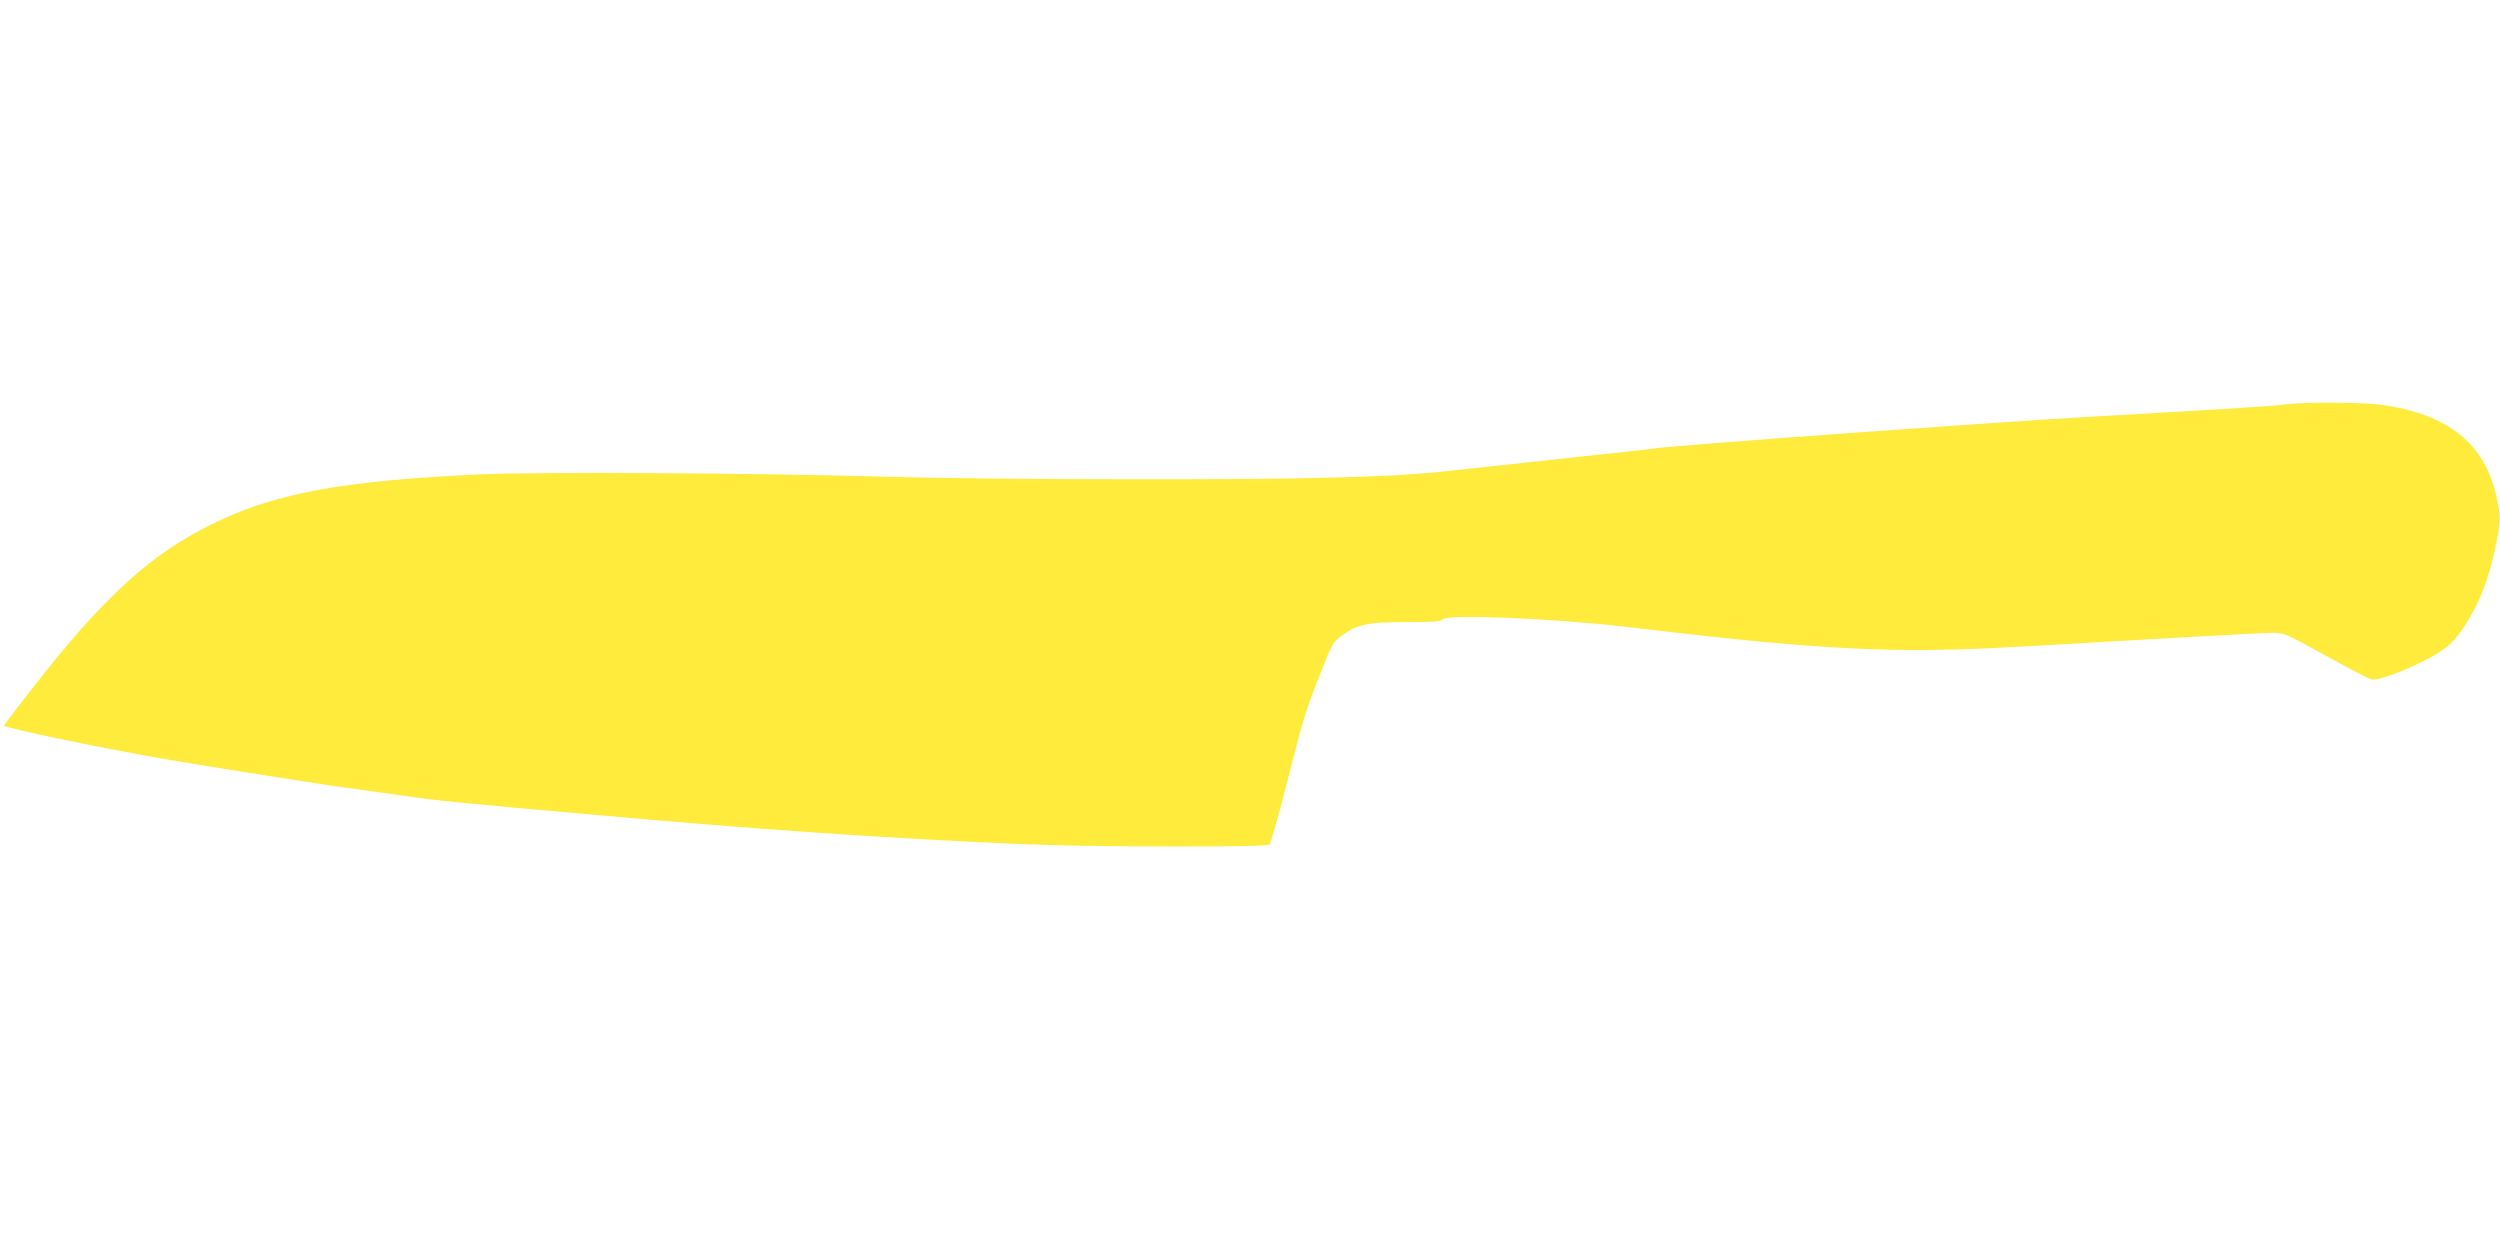<?xml version="1.0" standalone="no"?>
<!DOCTYPE svg PUBLIC "-//W3C//DTD SVG 20010904//EN"
 "http://www.w3.org/TR/2001/REC-SVG-20010904/DTD/svg10.dtd">
<svg version="1.0" xmlns="http://www.w3.org/2000/svg"
 width="1280pt" height="640pt" viewBox="0 0 1280 640"
 preserveAspectRatio="xMidYMid meet">
<g transform="translate(0,640) scale(0.1,-0.1)"
fill="#ffeb3b" stroke="none">
<path d="M11705 4330 c-76 -10 -262 -22 -1025 -65 -518 -30 -2087 -144 -2200
-160 -30 -5 -221 -25 -1100 -120 -267 -29 -727 -40 -1590 -39 -465 0 -1027 6
-1250 13 -640 19 -1784 26 -2086 12 -680 -31 -1032 -94 -1339 -240 -340 -162
-579 -378 -968 -879 -70 -90 -127 -165 -127 -167 0 -11 493 -114 815 -170 250
-43 884 -143 985 -155 42 -6 152 -21 245 -34 170 -25 312 -39 945 -95 880 -79
1516 -122 2220 -153 364 -15 1255 -17 1270 -2 6 6 44 141 85 300 88 348 100
386 178 583 57 145 63 155 106 186 81 59 133 70 333 70 133 0 179 3 183 13 11
29 563 7 935 -37 1013 -121 1381 -139 2020 -102 882 51 1246 71 1300 71 55 0
67 -6 273 -120 119 -66 224 -120 235 -120 40 0 158 43 263 97 120 60 162 100
230 213 59 100 98 202 130 343 34 152 35 179 9 293 -61 262 -245 410 -570 459
-101 16 -399 18 -505 5z"/>
</g>
</svg>
